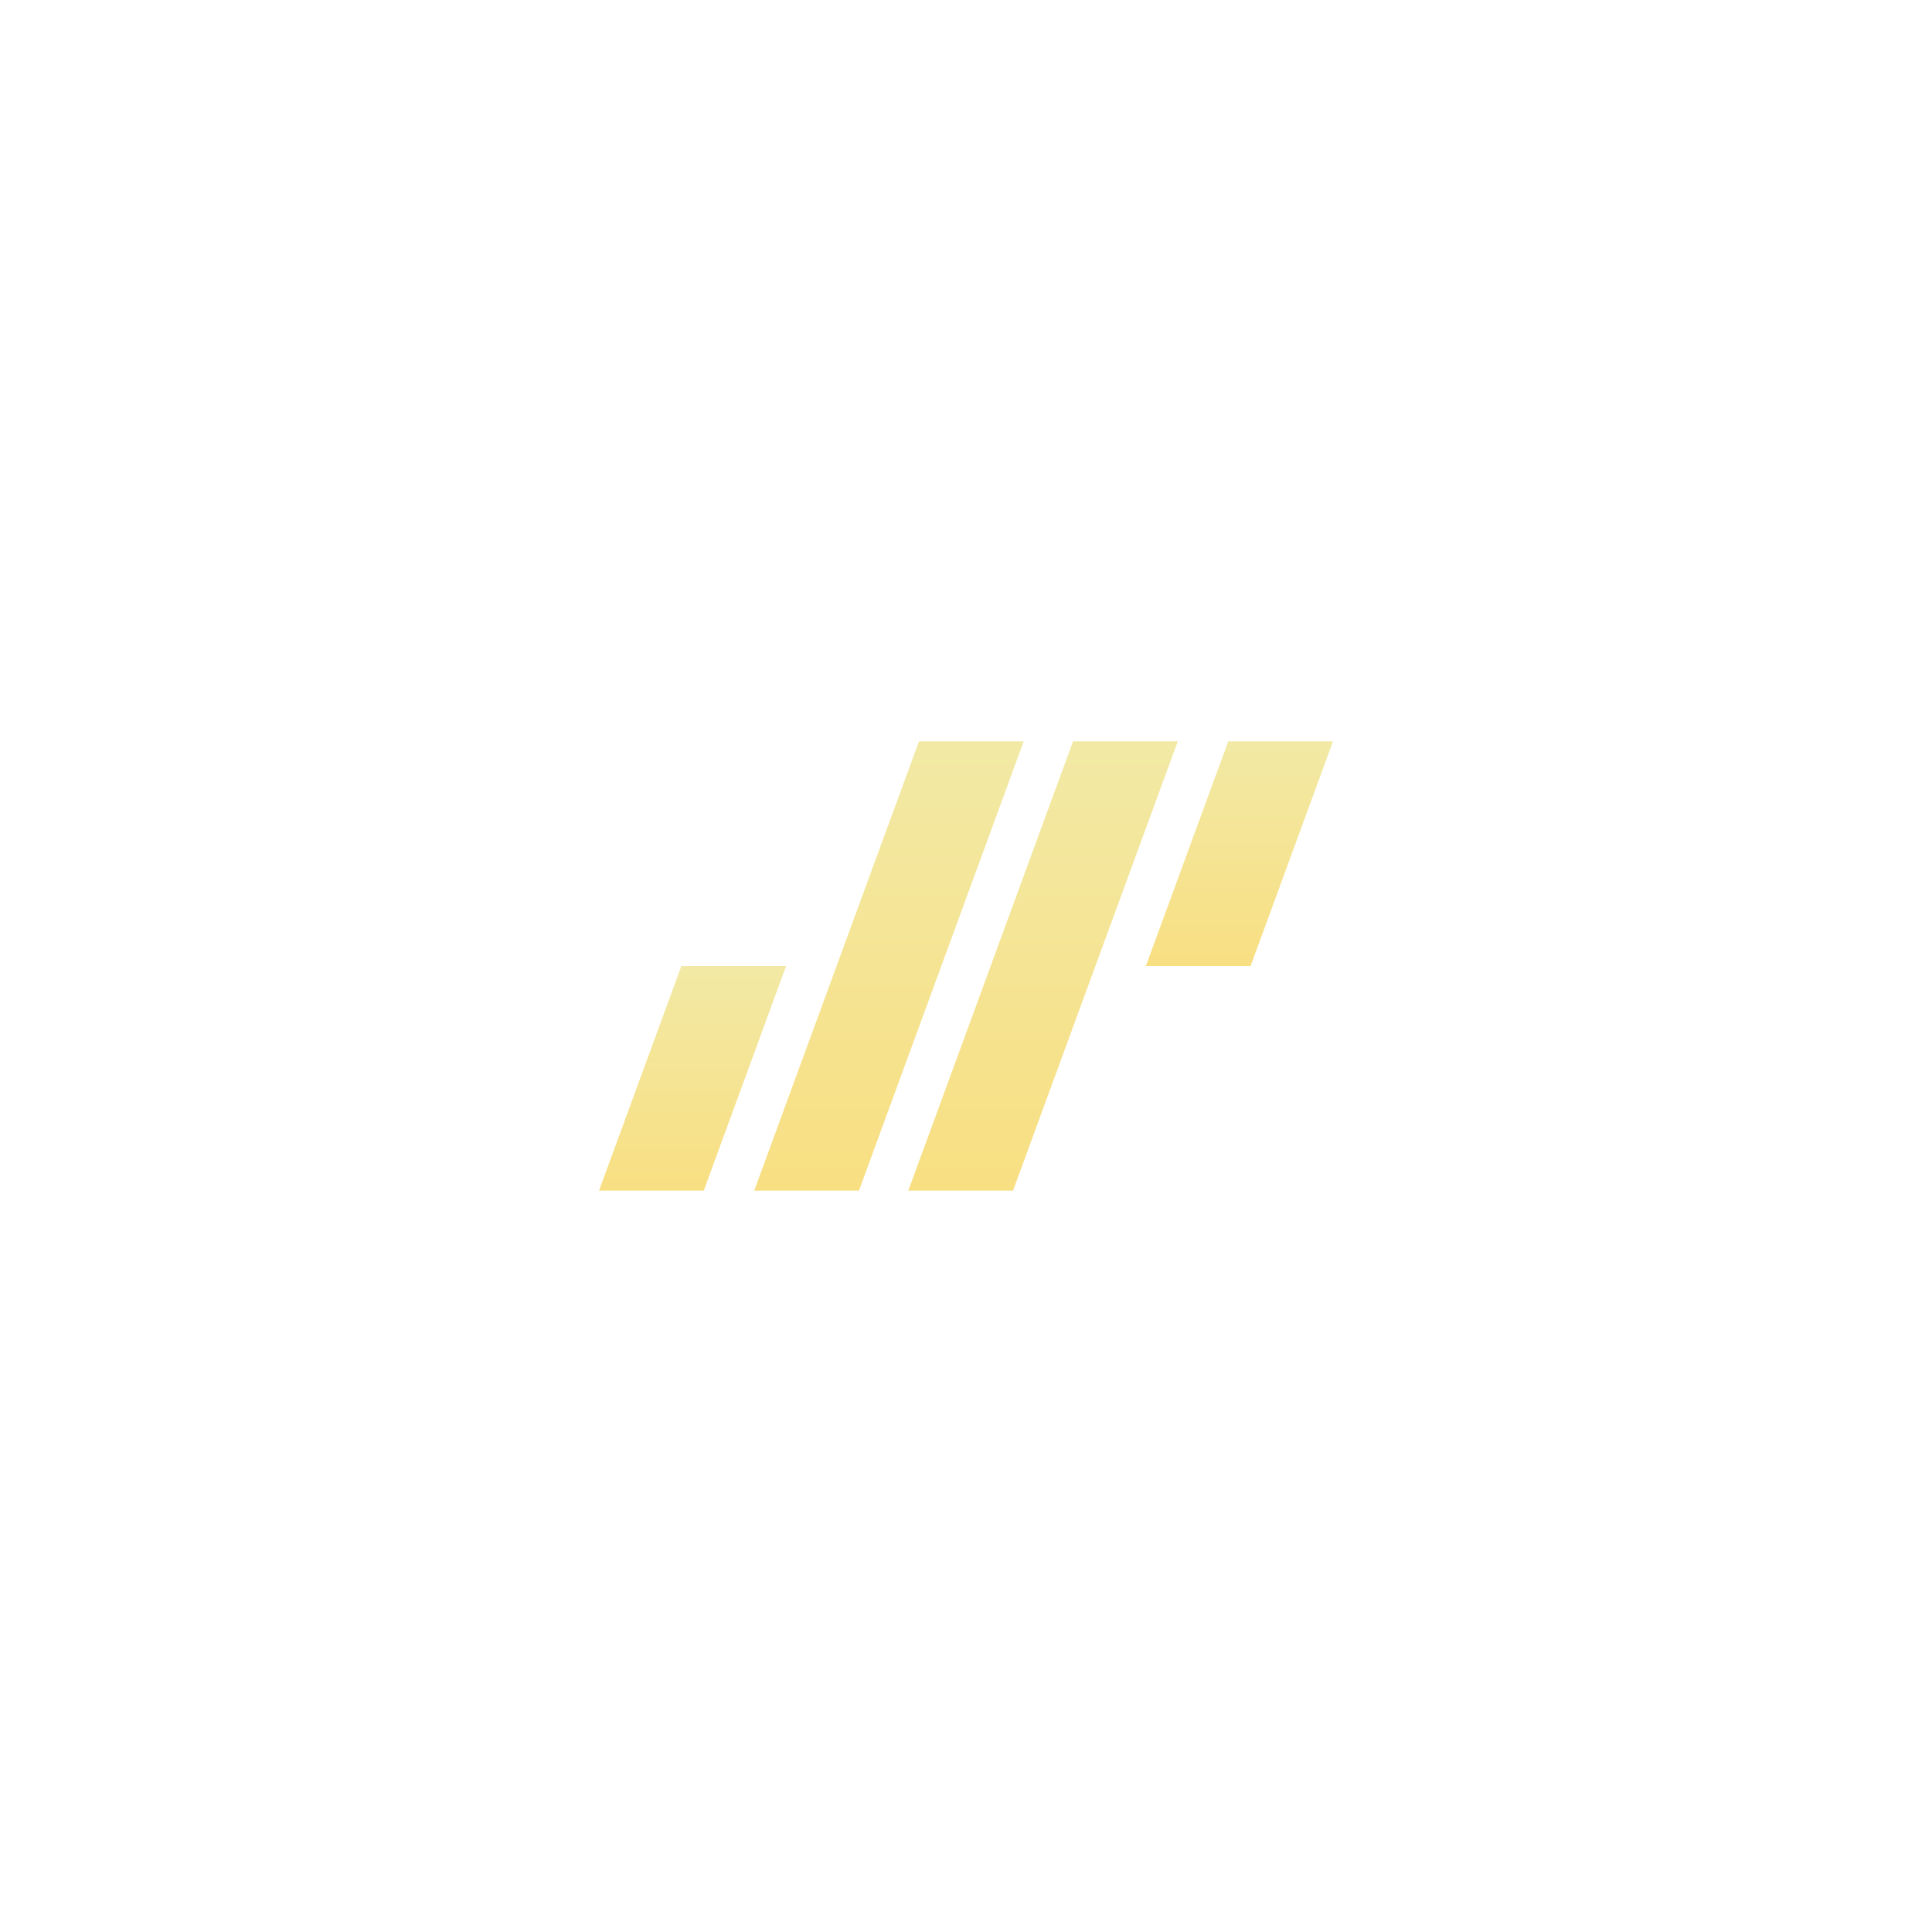 <?xml version="1.0" encoding="UTF-8"?><svg id="a" xmlns="http://www.w3.org/2000/svg" width="1080" height="1080" xmlns:xlink="http://www.w3.org/1999/xlink" viewBox="0 0 1080 1080"><defs><style>.f{fill:url(#c);}.g{fill:url(#d);}.h{fill:url(#e);}.i{fill:url(#b);}</style><linearGradient id="b" x1="496.93" y1="665.56" x2="496.93" y2="414.44" gradientUnits="userSpaceOnUse"><stop offset="0" stop-color="#f8df82"/><stop offset="1" stop-color="#f2e9a5"/></linearGradient><linearGradient id="c" x1="387.15" y1="665.56" x2="387.15" y2="540" xlink:href="#b"/><linearGradient id="d" x1="583.07" x2="583.07" xlink:href="#b"/><linearGradient id="e" x1="692.85" y1="540" x2="692.85" y2="414.44" xlink:href="#b"/></defs><polygon class="i" points="572.25 414.44 513.7 414.44 421.62 665.56 480.17 665.56 572.25 414.44"/><polygon class="f" points="334.86 665.56 393.41 665.56 439.44 540 380.89 540 334.86 665.56"/><polygon class="g" points="658.38 414.44 599.83 414.44 507.75 665.56 566.3 665.56 658.38 414.44"/><polygon class="h" points="745.14 414.44 686.59 414.44 640.56 540 699.1 540 745.14 414.44"/></svg>